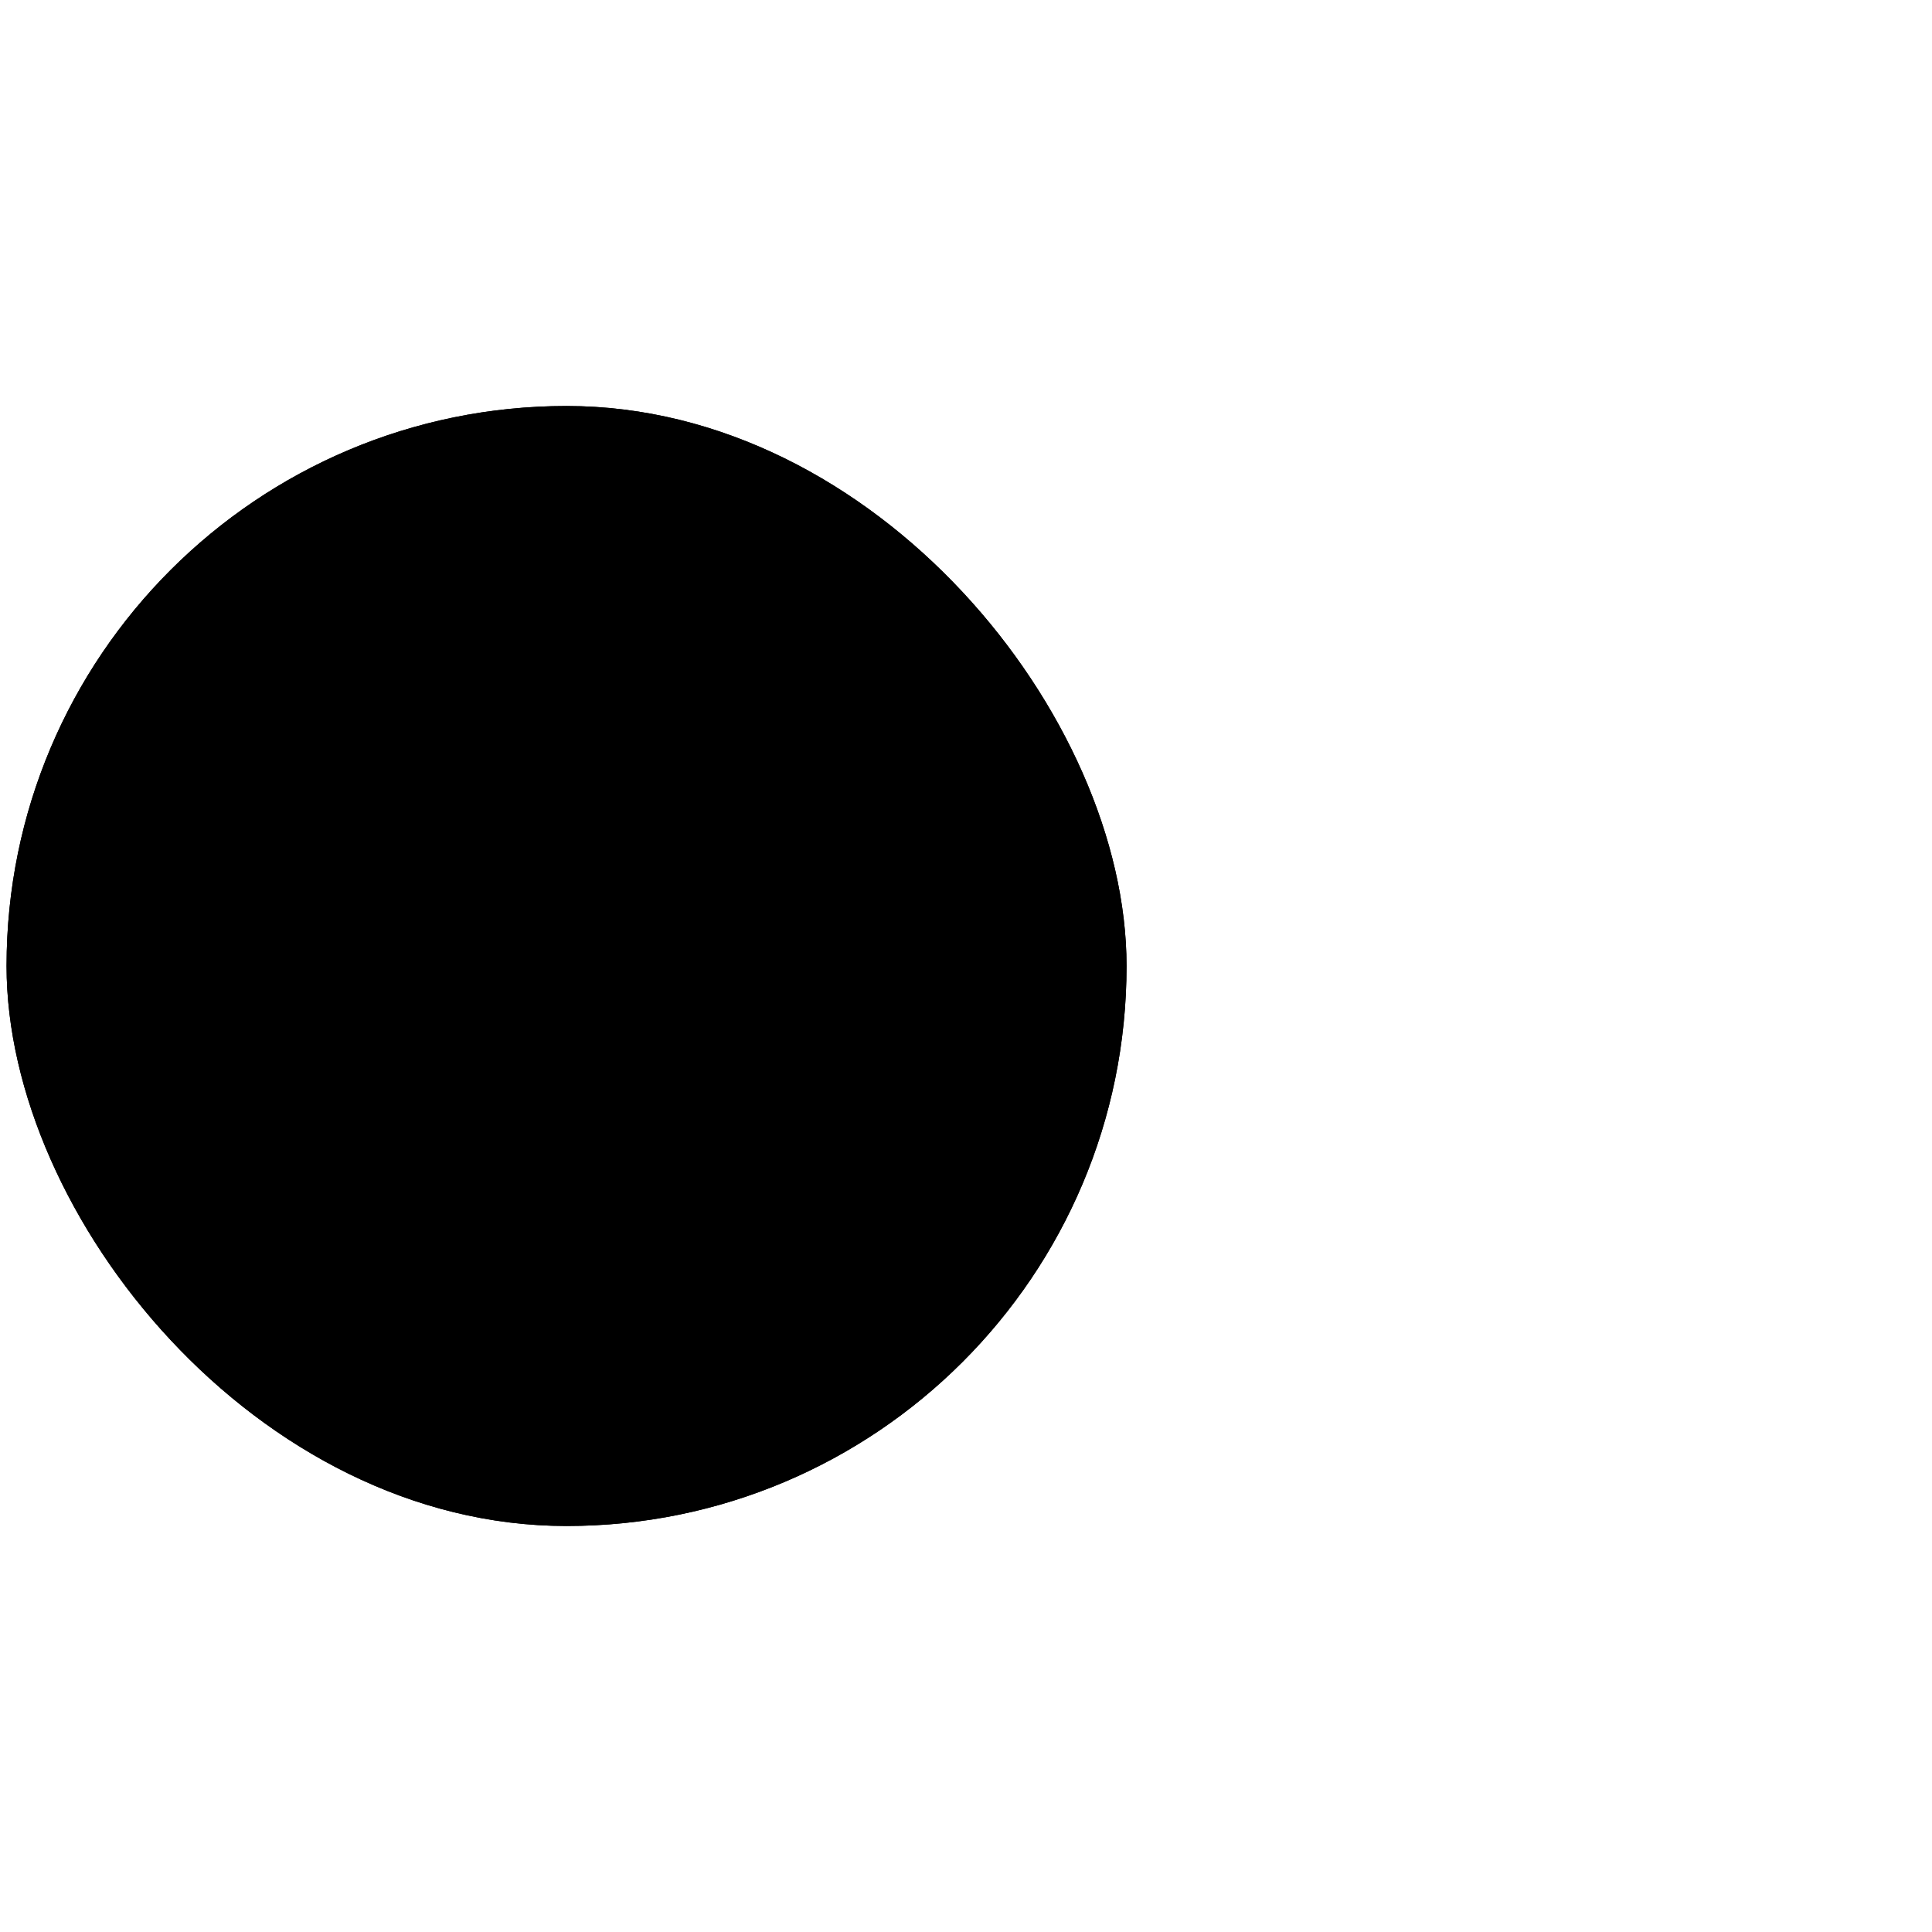 <svg
    width="20"
    height="20"
    viewBox="0 0 69 40"
    fill="none"
    xmlns="http://www.w3.org/2000/svg"
  >
    <g clip-path="url(#clip0_230_3001)">
      <rect
        x="0.234"
        width="40"
        height="40"
        rx="20"
        fill="#FF3C5F"
        style="fill:#FF3C5F;fill:color(display-p3 1 0.235 0.372);fill-opacity:1;"
      />
      <path
        fill-rule="evenodd"
        clip-rule="evenodd"
        d="M20.223 30.312C20.411 30.312 20.597 30.307 20.782 30.298L21.863 33.745L22.114 30.143C22.475 30.078 22.831 29.994 23.178 29.893L25.032 33L24.438 29.438C24.773 29.291 25.098 29.128 25.414 28.95L27.942 31.551L26.534 28.217C26.825 27.999 27.104 27.767 27.369 27.521L30.436 29.475L28.291 26.552C28.523 26.275 28.741 25.985 28.943 25.685L32.38 26.884L29.616 24.533C29.777 24.211 29.922 23.878 30.05 23.538L33.67 23.919L30.435 22.264C30.516 21.915 30.58 21.558 30.625 21.196L34.235 20.738L30.703 19.868C30.701 19.502 30.68 19.14 30.641 18.784L34.046 17.514L30.412 17.476C30.326 17.12 30.221 16.772 30.099 16.432L33.112 14.42L29.571 15.213C29.404 14.888 29.221 14.573 29.021 14.268L31.484 11.623L28.224 13.204C27.987 12.926 27.735 12.661 27.47 12.409L29.25 9.274L26.449 11.555C26.153 11.338 25.846 11.137 25.528 10.951L26.529 7.499L24.338 10.355C24 10.212 23.653 10.086 23.298 9.978L23.469 6.395L22.002 9.672C21.641 9.611 21.274 9.568 20.901 9.545L20.235 6.02L19.57 9.543C19.197 9.566 18.829 9.608 18.467 9.669L17.001 6.395L17.173 9.97C16.816 10.078 16.467 10.204 16.127 10.347L13.941 7.499L14.94 10.939C14.619 11.125 14.309 11.328 14.011 11.546L11.221 9.274L12.992 12.394C12.724 12.648 12.469 12.915 12.229 13.196L8.987 11.623L11.435 14.253C11.233 14.56 11.047 14.879 10.878 15.208L7.359 14.42L10.352 16.419C10.228 16.763 10.122 17.116 10.034 17.476L6.425 17.514L9.806 18.776C9.766 19.137 9.745 19.503 9.744 19.874L6.235 20.738L9.822 21.193C9.867 21.56 9.931 21.921 10.014 22.275L6.801 23.919L10.398 23.54C10.527 23.885 10.674 24.221 10.838 24.548L8.09 26.884L11.508 25.692C11.713 25.995 11.933 26.288 12.169 26.568L10.035 29.475L13.087 27.53C13.355 27.778 13.637 28.012 13.931 28.231L12.529 31.551L15.048 28.959C15.366 29.138 15.694 29.301 16.031 29.447L15.439 33L17.289 29.899C17.638 30 17.994 30.083 18.357 30.148L18.607 33.745L19.688 30.299C19.865 30.308 20.044 30.312 20.223 30.312ZM28.104 19.888C28.104 24.241 24.547 27.77 20.158 27.77C15.769 27.77 12.211 24.241 12.211 19.888C12.211 15.535 15.769 12.006 20.158 12.006C24.547 12.006 28.104 15.535 28.104 19.888ZM25.702 22.454C26.034 21.709 26.218 20.884 26.218 20.015C26.218 19.167 26.042 18.36 25.725 17.628C24.354 17.726 23.192 18.086 22.249 18.548C24.341 19.464 25.288 20.971 25.702 22.454ZM25.027 23.607C24.856 23.835 24.669 24.052 24.467 24.254C24.355 22.187 23.471 20.61 21.886 18.909C23.849 19.851 24.956 22.1 25.027 23.607ZM23.524 25.027C23.413 25.101 23.299 25.171 23.182 25.237C22.711 22.913 21.818 21.08 20.576 19.615L20.877 19.388C20.917 19.357 20.958 19.327 21 19.297C22.59 21.125 23.593 22.695 23.524 25.027ZM20.21 26.023C20.915 26.023 21.592 25.901 22.22 25.678C21.764 23.467 20.968 21.407 19.817 19.921C18.441 21.559 17.741 23.41 17.715 25.482C18.475 25.829 19.32 26.023 20.21 26.023ZM19.054 19.21C19.102 19.247 19.148 19.284 19.191 19.322C17.726 20.988 16.924 22.868 16.787 24.953C16.607 24.828 16.434 24.693 16.27 24.55C16.822 22.345 17.737 20.526 19.054 19.21ZM14.678 17.669C16.056 17.823 17.143 18.158 17.958 18.546C15.881 19.428 15.063 20.849 14.652 22.298C14.363 21.594 14.203 20.823 14.203 20.015C14.203 19.183 14.372 18.389 14.678 17.669ZM15.432 23.657C15.386 23.597 15.341 23.535 15.297 23.472C15.401 21.95 16.371 19.791 18.328 18.901C17.015 20.176 16.032 21.627 15.432 23.657ZM15.877 15.855C16.97 14.716 18.507 14.008 20.21 14.008C21.887 14.008 23.403 14.694 24.493 15.802C22.778 16.001 21.324 16.431 20.143 17.099C19.09 16.495 17.667 16.087 15.877 15.855Z"
        fill="#FFE402"
        style="fill:#FFE402;fill:color(display-p3 1 0.894 0.008);fill-opacity:1;"
      />
      <rect
        x="0.734"
        y="0.5"
        width="39"
        height="39"
        rx="19.5"
        stroke="#222222"
        stroke-opacity="0.24"
        style="stroke:#222222;stroke:color(display-p3 0.133 0.133 0.133);stroke-opacity:0.24;"
      />
    </g>
    <defs>
      <clipPath id="clip0_230_3001">
        <rect
          x="0.234"
          width="40"
          height="40"
          rx="20"
          fill="white"
          style="fill:white;fill-opacity:1;"
        />
      </clipPath>
    </defs>
  </svg>